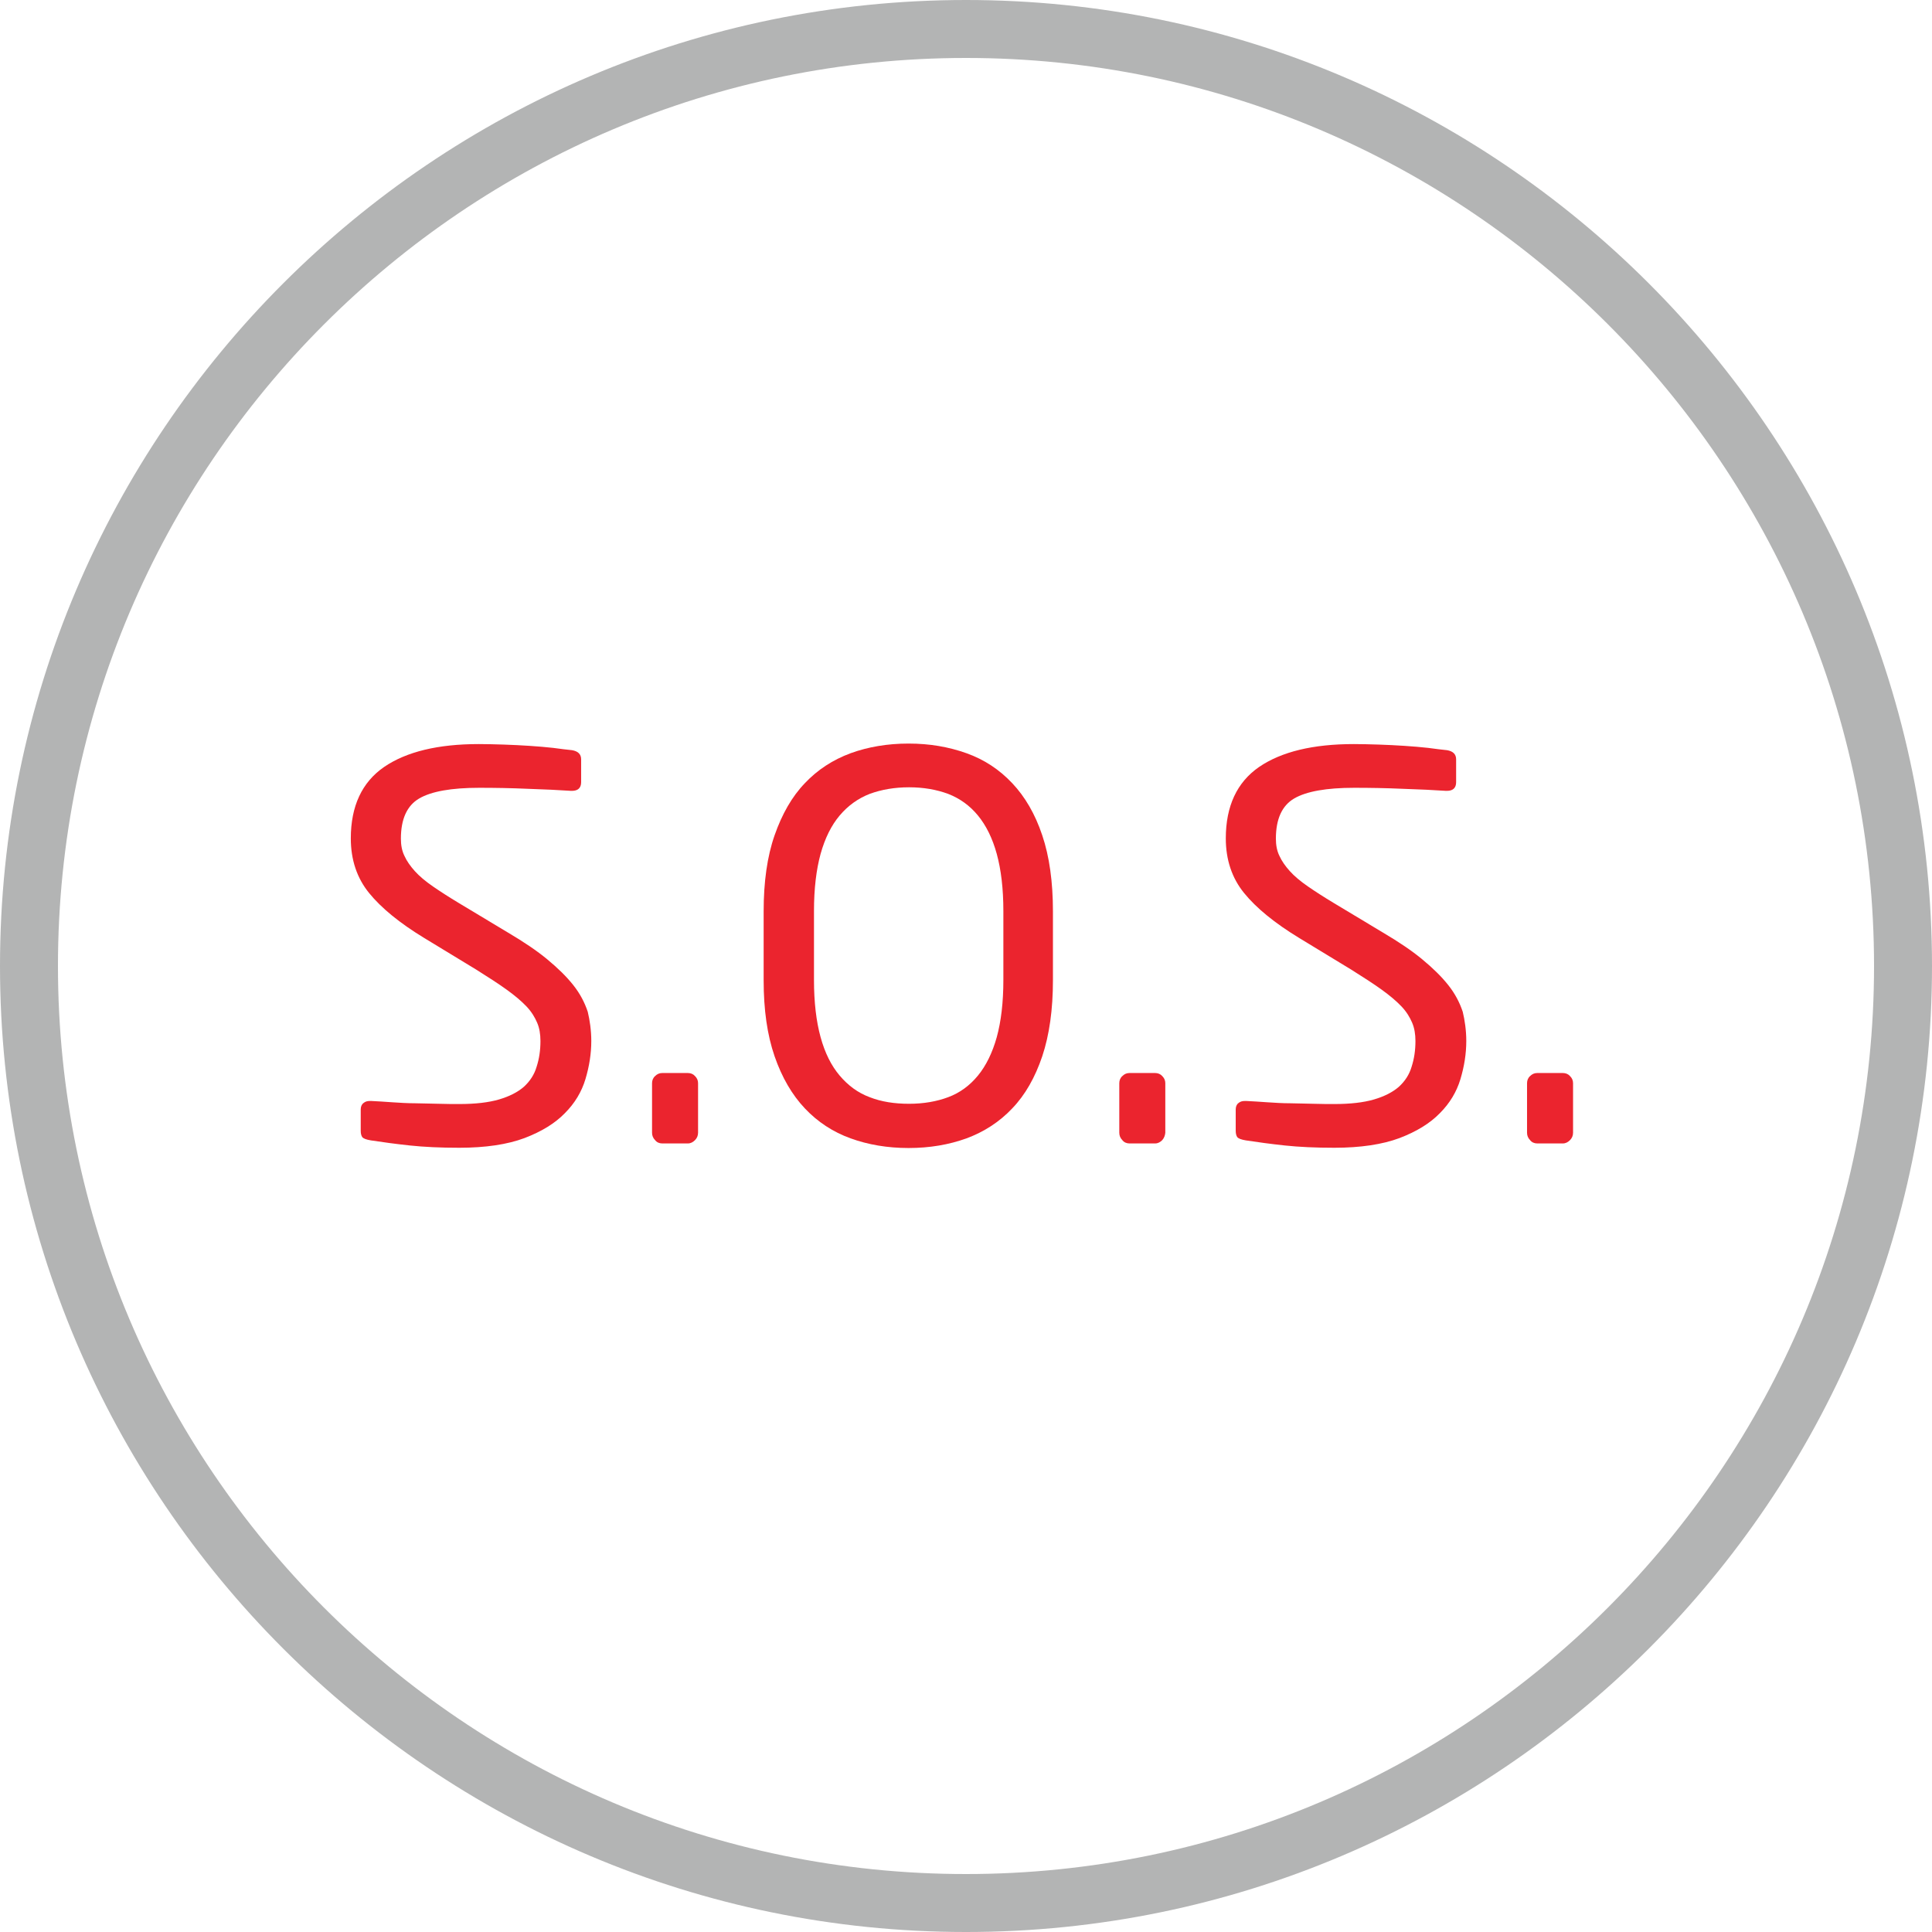 <?xml version="1.0" encoding="utf-8"?>
<!-- Generator: Adobe Illustrator 24.1.1, SVG Export Plug-In . SVG Version: 6.00 Build 0)  -->
<svg version="1.1" id="Livello_1" xmlns="http://www.w3.org/2000/svg" xmlns:xlink="http://www.w3.org/1999/xlink" x="0px" y="0px"
	 viewBox="0 0 76 76" style="enable-background:new 0 0 76 76;" xml:space="preserve">
<style type="text/css">
	.st0{fill:#ED1F2B;}
	.st1{fill:#B3B4B4;}
	.st2{fill:#EB242E;}
	.st3{fill:#EC222C;}
</style>
<g>
	<g>
		<path class="st1" d="M38,76C17.05,76,0,58.95,0,38C0,17.05,17.05,0,38,0c20.95,0,38,17.05,38,38C76,58.95,58.95,76,38,76z
			 M38,2.28C18.3,2.28,2.28,18.3,2.28,38C2.28,57.7,18.3,73.72,38,73.72c19.7,0,35.72-16.03,35.72-35.72
			C73.72,18.3,57.7,2.28,38,2.28z"/>
	</g>
</g>
<g>
	<path class="st2" d="M23.26,40.95c0,0.5-0.08,1-0.23,1.5c-0.15,0.5-0.42,0.95-0.81,1.34c-0.39,0.4-0.91,0.72-1.59,0.98
		c-0.67,0.25-1.53,0.38-2.56,0.38c-0.74,0-1.39-0.03-1.95-0.09c-0.56-0.06-1.07-0.13-1.53-0.2c-0.18-0.03-0.29-0.07-0.34-0.13
		c-0.04-0.06-0.06-0.14-0.06-0.25v-0.84c0-0.11,0.04-0.2,0.11-0.25c0.07-0.06,0.15-0.08,0.25-0.08h0.06
		c0.24,0.01,0.51,0.03,0.81,0.05c0.3,0.02,0.61,0.04,0.92,0.04c0.32,0.01,0.62,0.01,0.92,0.02c0.3,0.01,0.57,0.01,0.81,0.01
		c0.63,0,1.15-0.06,1.56-0.18c0.41-0.12,0.74-0.29,0.98-0.5c0.24-0.22,0.41-0.48,0.5-0.79c0.1-0.31,0.15-0.64,0.15-1.01
		c0-0.27-0.04-0.51-0.13-0.72s-0.22-0.43-0.42-0.64s-0.46-0.43-0.78-0.66c-0.32-0.23-0.72-0.49-1.2-0.79l-2.04-1.24
		c-0.97-0.59-1.69-1.18-2.17-1.77c-0.48-0.59-0.72-1.31-0.72-2.15c0-1.27,0.44-2.21,1.31-2.81c0.88-0.6,2.12-0.9,3.73-0.9
		c0.31,0,0.63,0.01,0.98,0.02c0.34,0.01,0.68,0.03,1.01,0.05c0.33,0.02,0.64,0.05,0.93,0.08c0.29,0.04,0.54,0.07,0.74,0.09
		c0.24,0.04,0.36,0.16,0.36,0.36v0.9c0,0.22-0.12,0.34-0.36,0.34h-0.04c-0.46-0.03-1.03-0.06-1.69-0.08
		c-0.67-0.03-1.31-0.04-1.92-0.04c-1.09,0-1.88,0.14-2.36,0.42c-0.48,0.28-0.72,0.81-0.72,1.58c0,0.25,0.04,0.48,0.14,0.68
		c0.09,0.2,0.23,0.4,0.41,0.6c0.18,0.2,0.42,0.4,0.71,0.6c0.29,0.2,0.63,0.42,1.03,0.66l1.93,1.16c0.61,0.36,1.13,0.71,1.54,1.05
		s0.75,0.67,1.02,1.01c0.27,0.34,0.45,0.69,0.57,1.05C23.2,40.13,23.26,40.53,23.26,40.95z"/>
	<path class="st2" d="M27.34,44.85c-0.08,0.08-0.17,0.13-0.28,0.13h-1.01c-0.11,0-0.21-0.04-0.28-0.13
		c-0.08-0.08-0.12-0.18-0.12-0.29v-1.95c0-0.11,0.04-0.21,0.12-0.28c0.08-0.08,0.17-0.12,0.28-0.12h1.01c0.11,0,0.21,0.04,0.28,0.12
		c0.08,0.08,0.12,0.17,0.12,0.28v1.95C27.46,44.67,27.42,44.77,27.34,44.85z"/>
	<path class="st2" d="M41,41.55c-0.28,0.83-0.67,1.52-1.18,2.05c-0.5,0.53-1.1,0.92-1.8,1.18c-0.69,0.25-1.45,0.38-2.28,0.38
		s-1.59-0.13-2.28-0.38c-0.69-0.25-1.29-0.64-1.8-1.18c-0.5-0.53-0.9-1.21-1.19-2.05s-0.43-1.83-0.43-2.99v-2.71
		c0-1.16,0.14-2.16,0.43-2.99s0.68-1.52,1.19-2.05c0.5-0.53,1.1-0.92,1.8-1.18c0.69-0.25,1.45-0.38,2.28-0.38s1.58,0.13,2.28,0.38
		s1.29,0.64,1.8,1.18c0.5,0.53,0.9,1.21,1.18,2.05c0.28,0.83,0.42,1.83,0.42,2.99v2.71C41.42,39.71,41.28,40.71,41,41.55z
		 M39.47,35.84c0-0.88-0.09-1.63-0.26-2.25c-0.17-0.62-0.42-1.12-0.74-1.51c-0.32-0.39-0.71-0.67-1.17-0.85
		c-0.46-0.17-0.97-0.26-1.54-0.26c-0.57,0-1.09,0.09-1.55,0.26c-0.46,0.18-0.85,0.46-1.18,0.85c-0.33,0.39-0.58,0.9-0.75,1.51
		c-0.17,0.62-0.26,1.37-0.26,2.25v2.71c0,0.88,0.09,1.63,0.26,2.25c0.17,0.62,0.42,1.12,0.75,1.51c0.33,0.39,0.72,0.68,1.18,0.85
		c0.46,0.18,0.97,0.26,1.55,0.26c0.57,0,1.09-0.09,1.54-0.26c0.46-0.17,0.85-0.46,1.17-0.85c0.32-0.39,0.57-0.9,0.74-1.51
		c0.17-0.62,0.26-1.37,0.26-2.25V35.84z"/>
	<path class="st2" d="M45.72,44.85c-0.08,0.08-0.17,0.13-0.28,0.13h-1.01c-0.11,0-0.21-0.04-0.28-0.13
		c-0.08-0.08-0.12-0.18-0.12-0.29v-1.95c0-0.11,0.04-0.21,0.12-0.28c0.08-0.08,0.17-0.12,0.28-0.12h1.01c0.11,0,0.21,0.04,0.28,0.12
		c0.08,0.08,0.12,0.17,0.12,0.28v1.95C45.83,44.67,45.79,44.77,45.72,44.85z"/>
	<path class="st2" d="M57.68,40.95c0,0.5-0.08,1-0.23,1.5c-0.15,0.5-0.42,0.95-0.81,1.34c-0.39,0.4-0.91,0.72-1.59,0.98
		c-0.67,0.25-1.53,0.38-2.56,0.38c-0.74,0-1.39-0.03-1.95-0.09c-0.56-0.06-1.07-0.13-1.53-0.2c-0.18-0.03-0.29-0.07-0.34-0.13
		c-0.04-0.06-0.06-0.14-0.06-0.25v-0.84c0-0.11,0.04-0.2,0.11-0.25c0.07-0.06,0.15-0.08,0.25-0.08h0.06
		c0.24,0.01,0.51,0.03,0.81,0.05c0.3,0.02,0.61,0.04,0.92,0.04c0.32,0.01,0.62,0.01,0.92,0.02c0.3,0.01,0.57,0.01,0.81,0.01
		c0.63,0,1.15-0.06,1.56-0.18c0.41-0.12,0.74-0.29,0.98-0.5c0.24-0.22,0.41-0.48,0.5-0.79c0.1-0.31,0.15-0.64,0.15-1.01
		c0-0.27-0.04-0.51-0.13-0.72s-0.22-0.43-0.42-0.64s-0.46-0.43-0.78-0.66c-0.32-0.23-0.72-0.49-1.2-0.79l-2.04-1.24
		c-0.97-0.59-1.69-1.18-2.17-1.77c-0.48-0.59-0.72-1.31-0.72-2.15c0-1.27,0.44-2.21,1.31-2.81c0.88-0.6,2.12-0.9,3.73-0.9
		c0.31,0,0.63,0.01,0.98,0.02c0.34,0.01,0.68,0.03,1.01,0.05c0.33,0.02,0.64,0.05,0.93,0.08c0.29,0.04,0.54,0.07,0.74,0.09
		c0.24,0.04,0.36,0.16,0.36,0.36v0.9c0,0.22-0.12,0.34-0.36,0.34h-0.04c-0.46-0.03-1.03-0.06-1.69-0.08
		c-0.67-0.03-1.31-0.04-1.92-0.04c-1.09,0-1.88,0.14-2.36,0.42c-0.48,0.28-0.72,0.81-0.72,1.58c0,0.25,0.04,0.48,0.14,0.68
		c0.09,0.2,0.23,0.4,0.41,0.6c0.18,0.2,0.42,0.4,0.71,0.6c0.29,0.2,0.63,0.42,1.03,0.66l1.93,1.16c0.61,0.36,1.13,0.71,1.54,1.05
		s0.75,0.67,1.02,1.01c0.27,0.34,0.45,0.69,0.57,1.05C57.62,40.13,57.68,40.53,57.68,40.95z"/>
	<path class="st2" d="M61.76,44.85c-0.08,0.08-0.17,0.13-0.28,0.13h-1.01c-0.11,0-0.21-0.04-0.28-0.13
		c-0.08-0.08-0.12-0.18-0.12-0.29v-1.95c0-0.11,0.04-0.21,0.12-0.28c0.08-0.08,0.17-0.12,0.28-0.12h1.01c0.11,0,0.21,0.04,0.28,0.12
		c0.08,0.08,0.12,0.17,0.12,0.28v1.95C61.88,44.67,61.84,44.77,61.76,44.85z"/>
</g>
</svg>
